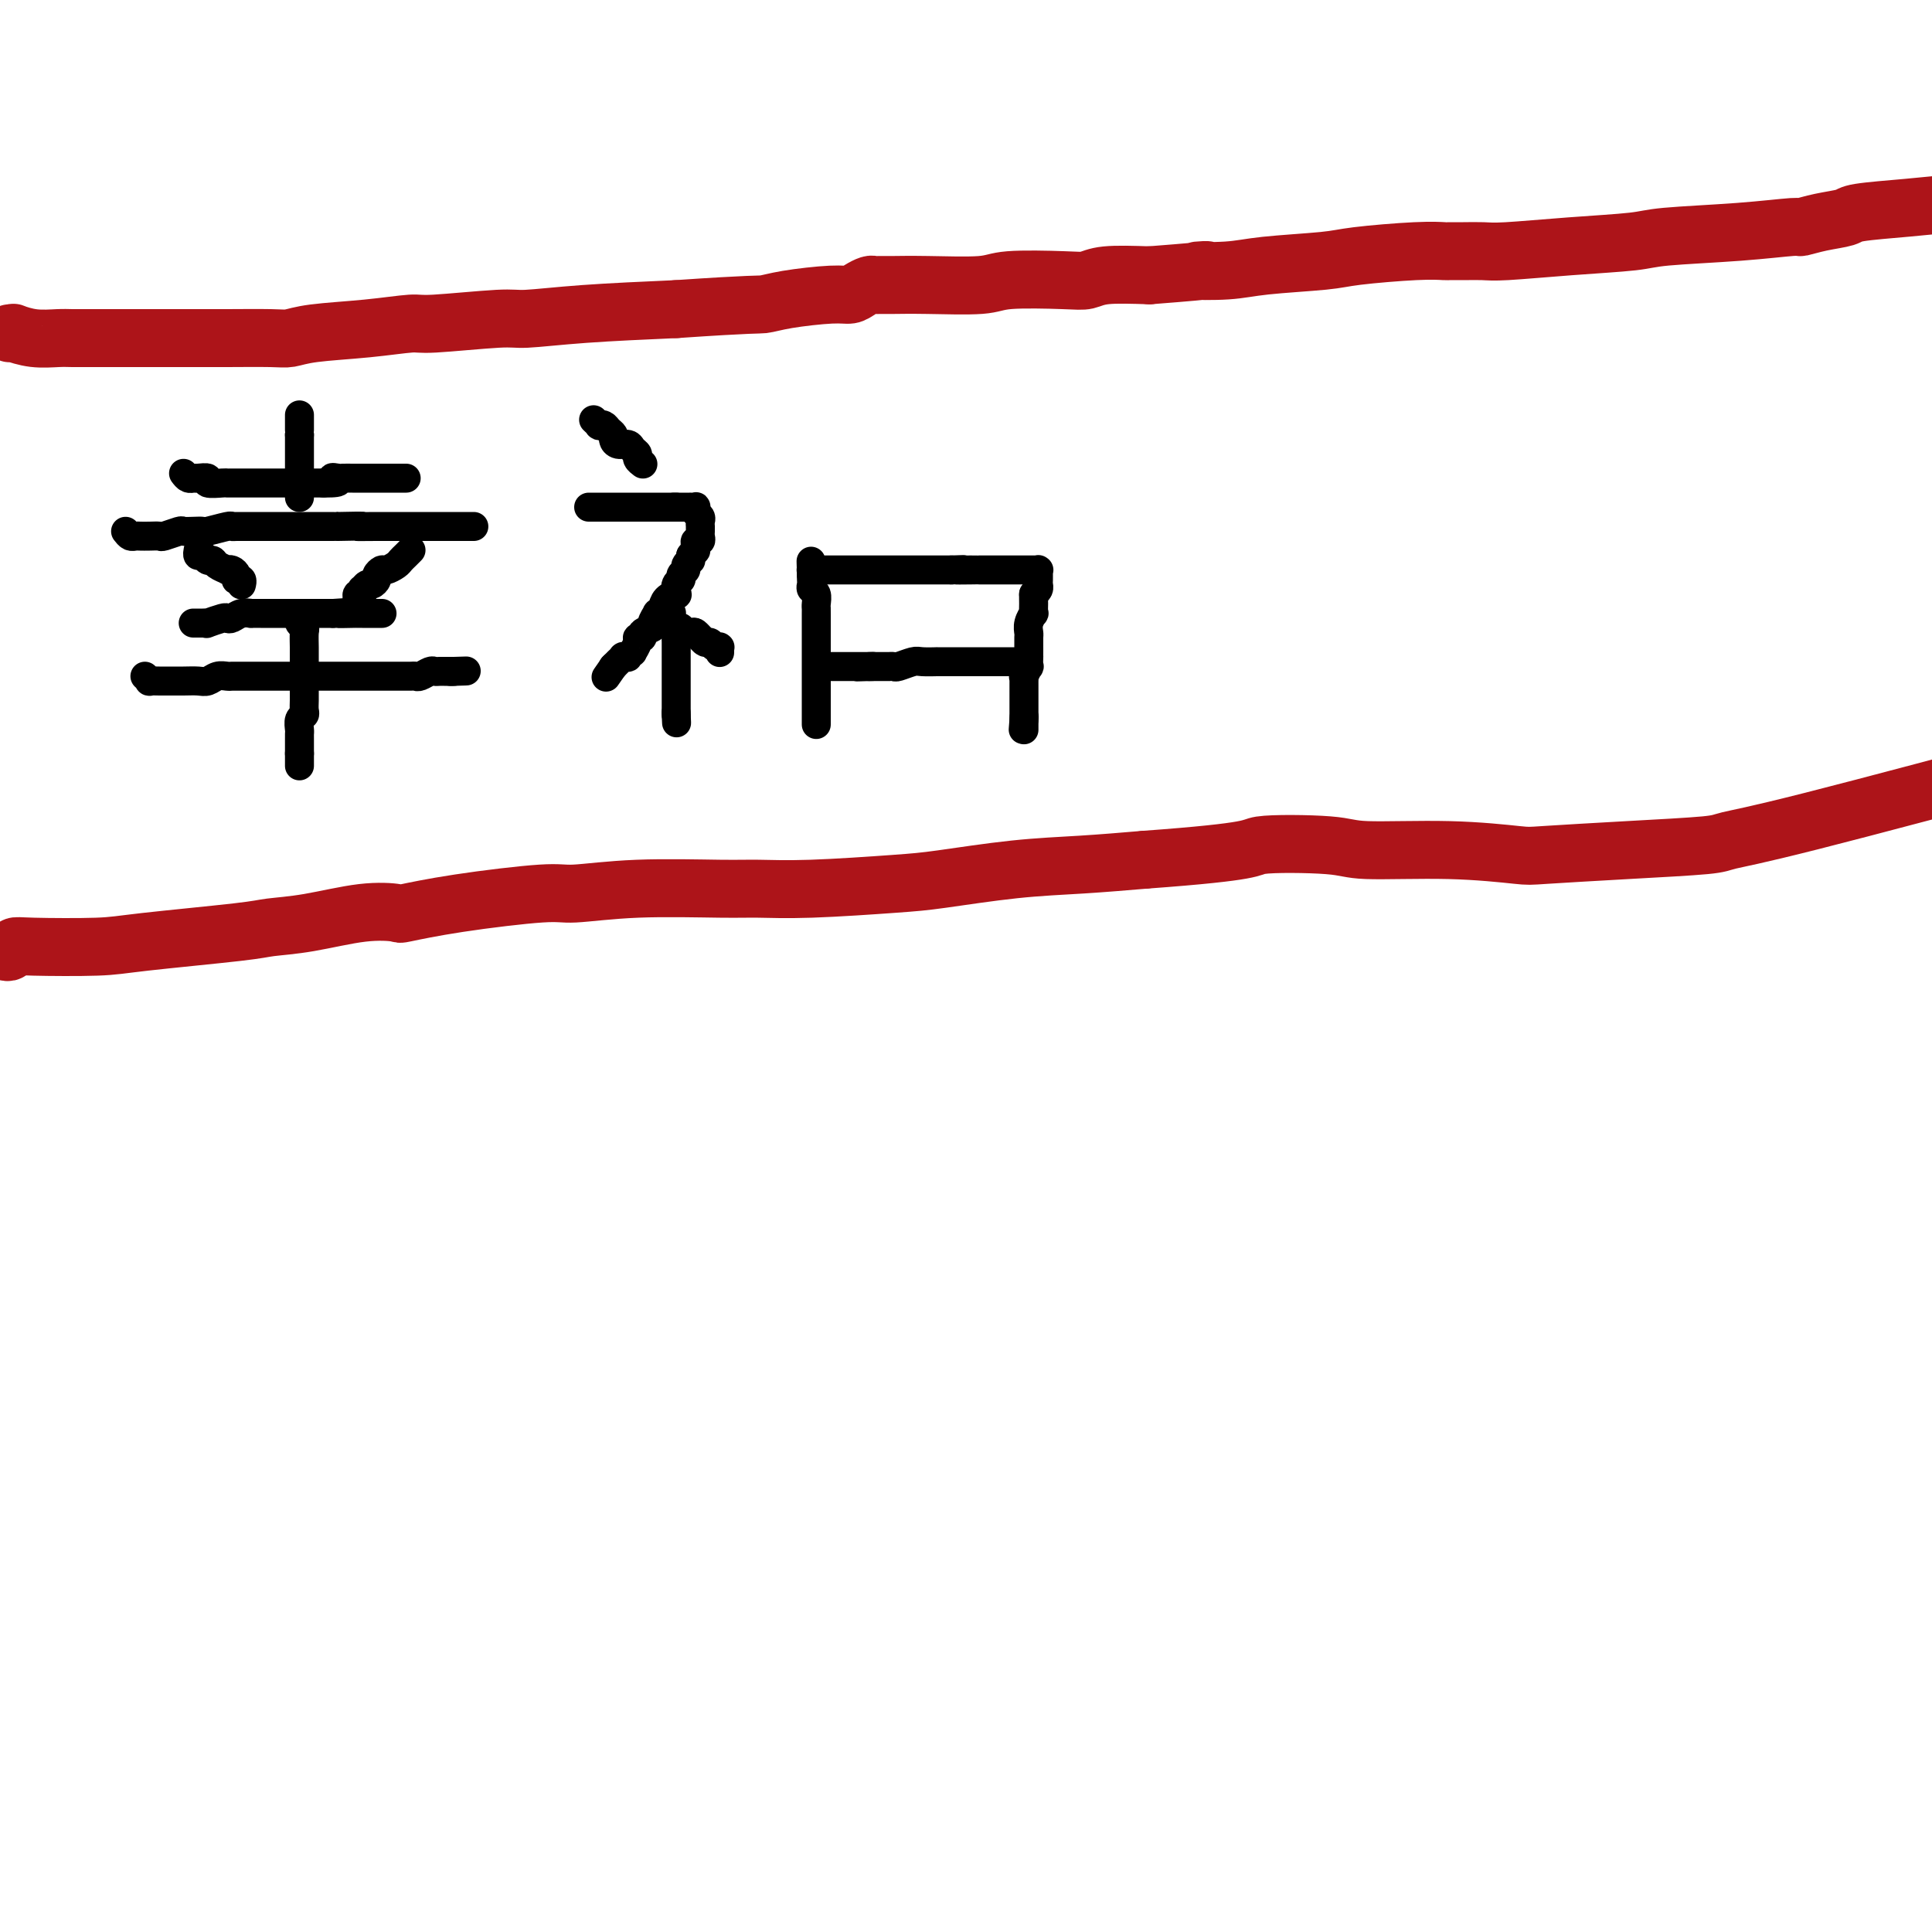 <svg viewBox='0 0 400 400' version='1.1' xmlns='http://www.w3.org/2000/svg' xmlns:xlink='http://www.w3.org/1999/xlink'><g fill='none' stroke='#AD1419' stroke-width='12' stroke-linecap='round' stroke-linejoin='round'><path d='M2,69c0.508,0.030 1.016,0.061 1,0c-0.016,-0.061 -0.557,-0.212 0,0c0.557,0.212 2.212,0.789 4,1c1.788,0.211 3.709,0.057 5,0c1.291,-0.057 1.951,-0.015 3,0c1.049,0.015 2.488,0.004 4,0c1.512,-0.004 3.099,-0.001 4,0c0.901,0.001 1.117,0.000 2,0c0.883,-0.000 2.431,-0.000 5,0c2.569,0.000 6.157,0.001 8,0c1.843,-0.001 1.940,-0.003 3,0c1.060,0.003 3.084,0.012 6,0c2.916,-0.012 6.725,-0.046 9,0c2.275,0.046 3.015,0.171 4,0c0.985,-0.171 2.214,-0.638 5,-1c2.786,-0.362 7.128,-0.618 11,-1c3.872,-0.382 7.274,-0.890 9,-1c1.726,-0.110 1.775,0.178 5,0c3.225,-0.178 9.627,-0.821 13,-1c3.373,-0.179 3.716,0.106 6,0c2.284,-0.106 6.510,-0.602 12,-1c5.490,-0.398 12.245,-0.699 19,-1'/><path d='M140,64c16.280,-1.111 16.981,-0.889 18,-1c1.019,-0.111 2.357,-0.555 5,-1c2.643,-0.445 6.592,-0.890 9,-1c2.408,-0.110 3.276,0.114 4,0c0.724,-0.114 1.304,-0.566 2,-1c0.696,-0.434 1.506,-0.848 2,-1c0.494,-0.152 0.671,-0.041 1,0c0.329,0.041 0.809,0.011 1,0c0.191,-0.011 0.092,-0.003 0,0c-0.092,0.003 -0.176,0.002 0,0c0.176,-0.002 0.613,-0.004 1,0c0.387,0.004 0.726,0.015 2,0c1.274,-0.015 3.485,-0.056 7,0c3.515,0.056 8.333,0.207 11,0c2.667,-0.207 3.181,-0.774 6,-1c2.819,-0.226 7.941,-0.112 11,0c3.059,0.112 4.054,0.223 5,0c0.946,-0.223 1.842,-0.778 4,-1c2.158,-0.222 5.579,-0.111 9,0'/><path d='M238,57c17.144,-1.322 11.005,-1.128 10,-1c-1.005,0.128 3.125,0.188 6,0c2.875,-0.188 4.494,-0.625 8,-1c3.506,-0.375 8.899,-0.689 12,-1c3.101,-0.311 3.911,-0.619 7,-1c3.089,-0.381 8.458,-0.834 12,-1c3.542,-0.166 5.255,-0.044 6,0c0.745,0.044 0.520,0.009 1,0c0.480,-0.009 1.665,0.009 3,0c1.335,-0.009 2.819,-0.044 4,0c1.181,0.044 2.057,0.167 5,0c2.943,-0.167 7.952,-0.623 13,-1c5.048,-0.377 10.134,-0.675 13,-1c2.866,-0.325 3.510,-0.679 7,-1c3.490,-0.321 9.825,-0.611 15,-1c5.175,-0.389 9.190,-0.878 11,-1c1.810,-0.122 1.415,0.122 2,0c0.585,-0.122 2.151,-0.610 4,-1c1.849,-0.390 3.980,-0.682 5,-1c1.020,-0.318 0.928,-0.663 3,-1c2.072,-0.337 6.306,-0.668 10,-1c3.694,-0.332 6.847,-0.666 10,-1'/><path d='M1,197c0.337,0.112 0.673,0.224 1,0c0.327,-0.224 0.644,-0.785 1,-1c0.356,-0.215 0.753,-0.085 4,0c3.247,0.085 9.346,0.126 13,0c3.654,-0.126 4.862,-0.419 10,-1c5.138,-0.581 14.204,-1.448 19,-2c4.796,-0.552 5.320,-0.787 7,-1c1.680,-0.213 4.514,-0.402 8,-1c3.486,-0.598 7.623,-1.604 11,-2c3.377,-0.396 5.993,-0.182 7,0c1.007,0.182 0.405,0.332 2,0c1.595,-0.332 5.388,-1.147 11,-2c5.612,-0.853 13.043,-1.746 17,-2c3.957,-0.254 4.442,0.129 7,0c2.558,-0.129 7.190,-0.770 13,-1c5.810,-0.230 12.797,-0.050 17,0c4.203,0.050 5.623,-0.032 8,0c2.377,0.032 5.712,0.177 11,0c5.288,-0.177 12.530,-0.677 17,-1c4.470,-0.323 6.167,-0.468 10,-1c3.833,-0.532 9.801,-1.451 15,-2c5.199,-0.549 9.628,-0.728 14,-1c4.372,-0.272 8.686,-0.636 13,-1'/><path d='M237,178c23.995,-1.745 21.484,-2.608 24,-3c2.516,-0.392 10.060,-0.315 14,0c3.940,0.315 4.278,0.866 8,1c3.722,0.134 10.829,-0.149 17,0c6.171,0.149 11.406,0.731 14,1c2.594,0.269 2.547,0.225 6,0c3.453,-0.225 10.406,-0.632 17,-1c6.594,-0.368 12.829,-0.697 16,-1c3.171,-0.303 3.277,-0.582 5,-1c1.723,-0.418 5.064,-0.977 17,-4c11.936,-3.023 32.468,-8.512 53,-14'/></g>
<g fill='none' stroke='#000000' stroke-width='6' stroke-linecap='round' stroke-linejoin='round'><path d='M26,110c0.328,0.422 0.655,0.845 1,1c0.345,0.155 0.706,0.043 1,0c0.294,-0.043 0.520,-0.015 1,0c0.480,0.015 1.213,0.018 2,0c0.787,-0.018 1.628,-0.057 2,0c0.372,0.057 0.275,0.211 1,0c0.725,-0.211 2.271,-0.788 3,-1c0.729,-0.212 0.640,-0.061 1,0c0.360,0.061 1.168,0.030 2,0c0.832,-0.030 1.689,-0.061 2,0c0.311,0.061 0.076,0.212 1,0c0.924,-0.212 3.008,-0.789 4,-1c0.992,-0.211 0.894,-0.057 1,0c0.106,0.057 0.417,0.015 1,0c0.583,-0.015 1.437,-0.004 2,0c0.563,0.004 0.834,0.001 1,0c0.166,-0.001 0.227,-0.000 1,0c0.773,0.000 2.260,0.000 3,0c0.740,-0.000 0.734,-0.000 2,0c1.266,0.000 3.803,0.000 5,0c1.197,-0.000 1.053,-0.000 2,0c0.947,0.000 2.985,0.000 4,0c1.015,-0.000 1.008,-0.000 1,0'/><path d='M70,109c7.542,-0.155 4.397,-0.041 4,0c-0.397,0.041 1.953,0.011 4,0c2.047,-0.011 3.790,-0.003 5,0c1.210,0.003 1.887,0.001 3,0c1.113,-0.001 2.661,-0.000 4,0c1.339,0.000 2.468,0.000 3,0c0.532,-0.000 0.467,-0.000 1,0c0.533,0.000 1.663,0.000 2,0c0.337,-0.000 -0.120,-0.000 0,0c0.120,0.000 0.817,0.000 1,0c0.183,-0.000 -0.147,-0.000 0,0c0.147,0.000 0.770,0.000 1,0c0.230,-0.000 0.066,-0.000 0,0c-0.066,0.000 -0.033,0.000 0,0'/><path d='M38,98c0.322,0.425 0.644,0.850 1,1c0.356,0.150 0.747,0.026 1,0c0.253,-0.026 0.368,0.046 1,0c0.632,-0.046 1.780,-0.208 2,0c0.220,0.208 -0.488,0.788 0,1c0.488,0.212 2.171,0.057 3,0c0.829,-0.057 0.805,-0.015 1,0c0.195,0.015 0.611,0.004 1,0c0.389,-0.004 0.752,-0.001 1,0c0.248,0.001 0.381,0.000 1,0c0.619,-0.000 1.723,-0.000 2,0c0.277,0.000 -0.273,0.000 0,0c0.273,-0.000 1.368,-0.000 2,0c0.632,0.000 0.801,0.000 1,0c0.199,-0.000 0.428,-0.000 1,0c0.572,0.000 1.486,0.000 2,0c0.514,-0.000 0.627,-0.000 1,0c0.373,0.000 1.007,0.000 2,0c0.993,-0.000 2.344,-0.000 3,0c0.656,0.000 0.616,0.000 1,0c0.384,-0.000 1.192,-0.000 2,0'/><path d='M67,100c4.887,0.083 2.605,-0.710 2,-1c-0.605,-0.290 0.468,-0.078 1,0c0.532,0.078 0.522,0.021 1,0c0.478,-0.021 1.443,-0.006 2,0c0.557,0.006 0.708,0.001 1,0c0.292,-0.001 0.727,-0.000 1,0c0.273,0.000 0.384,0.000 1,0c0.616,-0.000 1.738,-0.000 2,0c0.262,0.000 -0.337,0.000 0,0c0.337,-0.000 1.611,-0.000 2,0c0.389,0.000 -0.107,0.000 0,0c0.107,-0.000 0.817,-0.000 1,0c0.183,0.000 -0.161,0.000 0,0c0.161,-0.000 0.828,-0.000 1,0c0.172,0.000 -0.150,0.000 0,0c0.150,-0.000 0.771,-0.000 1,0c0.229,0.000 0.065,0.000 0,0c-0.065,-0.000 -0.032,-0.000 0,0c0.032,0.000 0.061,0.000 0,0c-0.061,-0.000 -0.212,-0.000 0,0c0.212,0.000 0.789,0.000 1,0c0.211,-0.000 0.057,-0.000 0,0c-0.057,0.000 -0.016,0.000 0,0c0.016,-0.000 0.008,-0.000 0,0'/><path d='M41,114c0.024,-0.122 0.048,-0.244 0,0c-0.048,0.244 -0.169,0.853 0,1c0.169,0.147 0.627,-0.167 1,0c0.373,0.167 0.659,0.815 1,1c0.341,0.185 0.735,-0.095 1,0c0.265,0.095 0.400,0.564 1,1c0.600,0.436 1.664,0.838 2,1c0.336,0.162 -0.054,0.082 0,0c0.054,-0.082 0.554,-0.167 1,0c0.446,0.167 0.837,0.584 1,1c0.163,0.416 0.096,0.829 0,1c-0.096,0.171 -0.222,0.098 0,0c0.222,-0.098 0.792,-0.222 1,0c0.208,0.222 0.056,0.792 0,1c-0.056,0.208 -0.015,0.056 0,0c0.015,-0.056 0.004,-0.016 0,0c-0.004,0.016 -0.002,0.008 0,0'/><path d='M85,114c0.087,-0.089 0.174,-0.177 0,0c-0.174,0.177 -0.610,0.621 -1,1c-0.390,0.379 -0.736,0.693 -1,1c-0.264,0.307 -0.448,0.607 -1,1c-0.552,0.393 -1.471,0.880 -2,1c-0.529,0.120 -0.666,-0.127 -1,0c-0.334,0.127 -0.864,0.626 -1,1c-0.136,0.374 0.121,0.621 0,1c-0.121,0.379 -0.620,0.890 -1,1c-0.380,0.110 -0.642,-0.182 -1,0c-0.358,0.182 -0.814,0.837 -1,1c-0.186,0.163 -0.102,-0.167 0,0c0.102,0.167 0.224,0.829 0,1c-0.224,0.171 -0.792,-0.150 -1,0c-0.208,0.150 -0.056,0.772 0,1c0.056,0.228 0.015,0.061 0,0c-0.015,-0.061 -0.004,-0.018 0,0c0.004,0.018 0.002,0.009 0,0'/><path d='M40,129c0.346,-0.002 0.692,-0.004 1,0c0.308,0.004 0.579,0.015 1,0c0.421,-0.015 0.991,-0.056 1,0c0.009,0.056 -0.542,0.207 0,0c0.542,-0.207 2.178,-0.774 3,-1c0.822,-0.226 0.832,-0.113 1,0c0.168,0.113 0.496,0.226 1,0c0.504,-0.226 1.186,-0.793 2,-1c0.814,-0.207 1.761,-0.056 2,0c0.239,0.056 -0.231,0.015 0,0c0.231,-0.015 1.161,-0.004 2,0c0.839,0.004 1.587,0.001 2,0c0.413,-0.001 0.492,-0.000 1,0c0.508,0.000 1.444,0.000 2,0c0.556,-0.000 0.731,-0.000 1,0c0.269,0.000 0.631,0.000 1,0c0.369,-0.000 0.746,-0.000 1,0c0.254,0.000 0.386,0.000 1,0c0.614,-0.000 1.711,-0.000 2,0c0.289,0.000 -0.230,0.000 0,0c0.230,-0.000 1.209,-0.000 2,0c0.791,0.000 1.396,0.000 2,0'/><path d='M69,127c4.543,-0.309 1.402,-0.083 1,0c-0.402,0.083 1.935,0.022 3,0c1.065,-0.022 0.859,-0.006 1,0c0.141,0.006 0.630,0.002 1,0c0.370,-0.002 0.621,-0.000 1,0c0.379,0.000 0.886,0.000 1,0c0.114,-0.000 -0.166,-0.000 0,0c0.166,0.000 0.776,0.000 1,0c0.224,-0.000 0.060,-0.000 0,0c-0.060,0.000 -0.016,0.000 0,0c0.016,-0.000 0.003,-0.000 0,0c-0.003,0.000 0.003,0.000 0,0c-0.003,-0.000 -0.015,-0.000 0,0c0.015,0.000 0.056,0.000 0,0c-0.056,-0.000 -0.211,-0.000 0,0c0.211,0.000 0.788,0.000 1,0c0.212,-0.000 0.061,-0.000 0,0c-0.061,0.000 -0.030,0.000 0,0'/><path d='M30,140c0.476,0.423 0.952,0.845 1,1c0.048,0.155 -0.332,0.042 0,0c0.332,-0.042 1.377,-0.011 2,0c0.623,0.011 0.824,0.004 1,0c0.176,-0.004 0.326,-0.005 1,0c0.674,0.005 1.872,0.015 3,0c1.128,-0.015 2.186,-0.057 3,0c0.814,0.057 1.383,0.211 2,0c0.617,-0.211 1.283,-0.789 2,-1c0.717,-0.211 1.487,-0.057 2,0c0.513,0.057 0.770,0.015 1,0c0.230,-0.015 0.433,-0.004 1,0c0.567,0.004 1.499,0.001 2,0c0.501,-0.001 0.572,-0.000 1,0c0.428,0.000 1.213,0.000 2,0c0.787,-0.000 1.577,-0.000 2,0c0.423,0.000 0.478,0.000 1,0c0.522,-0.000 1.511,-0.000 2,0c0.489,0.000 0.478,0.000 1,0c0.522,-0.000 1.578,-0.000 2,0c0.422,0.000 0.211,0.000 0,0'/><path d='M62,140c5.351,-0.000 2.730,-0.000 2,0c-0.730,0.000 0.432,0.000 1,0c0.568,-0.000 0.541,-0.000 1,0c0.459,0.000 1.403,0.000 2,0c0.597,-0.000 0.846,-0.000 1,0c0.154,0.000 0.212,0.000 1,0c0.788,-0.000 2.305,-0.000 3,0c0.695,0.000 0.567,0.000 1,0c0.433,-0.000 1.425,-0.000 2,0c0.575,0.000 0.732,0.000 1,0c0.268,-0.000 0.645,-0.000 1,0c0.355,0.000 0.687,0.000 1,0c0.313,-0.000 0.608,-0.000 1,0c0.392,0.000 0.882,0.000 1,0c0.118,-0.000 -0.137,-0.000 0,0c0.137,0.000 0.666,0.001 1,0c0.334,-0.001 0.475,-0.004 1,0c0.525,0.004 1.436,0.015 2,0c0.564,-0.015 0.781,-0.057 1,0c0.219,0.057 0.441,0.211 1,0c0.559,-0.211 1.457,-0.789 2,-1c0.543,-0.211 0.733,-0.057 1,0c0.267,0.057 0.611,0.015 1,0c0.389,-0.015 0.822,-0.004 1,0c0.178,0.004 0.100,0.001 0,0c-0.100,-0.001 -0.224,-0.000 0,0c0.224,0.000 0.795,0.000 1,0c0.205,-0.000 0.045,-0.000 0,0c-0.045,0.000 0.026,0.000 0,0c-0.026,-0.000 -0.150,-0.000 0,0c0.150,0.000 0.575,0.000 1,0'/><path d='M94,139c4.952,-0.155 1.333,-0.042 0,0c-1.333,0.042 -0.381,0.012 0,0c0.381,-0.012 0.190,-0.006 0,0'/><path d='M62,127c0.030,0.337 0.061,0.674 0,1c-0.061,0.326 -0.212,0.641 0,1c0.212,0.359 0.789,0.763 1,1c0.211,0.237 0.057,0.308 0,1c-0.057,0.692 -0.015,2.007 0,3c0.015,0.993 0.004,1.666 0,2c-0.004,0.334 -0.001,0.330 0,1c0.001,0.670 -0.000,2.014 0,3c0.000,0.986 0.001,1.612 0,2c-0.001,0.388 -0.004,0.537 0,1c0.004,0.463 0.015,1.241 0,2c-0.015,0.759 -0.057,1.498 0,2c0.057,0.502 0.211,0.765 0,1c-0.211,0.235 -0.789,0.441 -1,1c-0.211,0.559 -0.057,1.469 0,2c0.057,0.531 0.015,0.681 0,1c-0.015,0.319 -0.004,0.806 0,1c0.004,0.194 0.001,0.094 0,0c-0.001,-0.094 -0.000,-0.183 0,0c0.000,0.183 0.000,0.637 0,1c-0.000,0.363 -0.000,0.636 0,1c0.000,0.364 0.000,0.818 0,1c-0.000,0.182 -0.000,0.091 0,0'/><path d='M62,156c0.000,4.652 0.000,1.782 0,1c-0.000,-0.782 0.000,0.522 0,1c0.000,0.478 0.000,0.129 0,0c0.000,-0.129 0.000,-0.037 0,0c-0.000,0.037 0.000,0.018 0,0'/><path d='M62,103c0.000,-0.435 0.000,-0.870 0,-1c0.000,-0.130 0.000,0.046 0,0c-0.000,-0.046 0.000,-0.313 0,-1c0.000,-0.687 0.000,-1.794 0,-2c0.000,-0.206 0.000,0.488 0,0c-0.000,-0.488 0.000,-2.159 0,-3c0.000,-0.841 0.000,-0.851 0,-1c0.000,-0.149 0.000,-0.435 0,-1c-0.000,-0.565 0.000,-1.409 0,-2c0.000,-0.591 -0.000,-0.928 0,-1c0.000,-0.072 0.000,0.122 0,0c0.000,-0.122 0.000,-0.561 0,-1'/><path d='M62,90c0.000,-2.193 0.000,-1.176 0,-1c-0.000,0.176 0.000,-0.489 0,-1c0.000,-0.511 0.000,-0.869 0,-1c0.000,-0.131 0.000,-0.035 0,0c-0.000,0.035 0.000,0.009 0,0c0.000,-0.009 0.000,-0.001 0,0c0.000,0.001 0.000,-0.003 0,0c-0.000,0.003 0.000,0.015 0,0c0.000,-0.015 -0.000,-0.056 0,0c0.000,0.056 0.000,0.211 0,0c0.000,-0.211 0.000,-0.788 0,-1c-0.000,-0.212 0.000,-0.061 0,0c-0.000,0.061 0.000,0.030 0,0'/><path d='M122,105c-0.110,0.000 -0.220,0.000 0,0c0.220,0.000 0.769,0.000 1,0c0.231,0.000 0.142,0.000 0,0c-0.142,0.000 -0.338,0.000 0,0c0.338,0.000 1.211,0.000 2,0c0.789,0.000 1.493,0.000 2,0c0.507,0.000 0.817,0.000 1,0c0.183,0.000 0.239,-0.000 1,0c0.761,0.000 2.227,0.000 3,0c0.773,0.000 0.852,0.000 1,0c0.148,0.000 0.364,0.000 1,0c0.636,0.000 1.691,0.000 2,0c0.309,0.000 -0.129,-0.000 0,0c0.129,0.000 0.823,0.000 1,0c0.177,0.000 -0.164,0.000 0,0c0.164,0.000 0.832,0.000 1,0c0.168,0.000 -0.165,0.000 0,0c0.165,0.000 0.828,0.000 1,0c0.172,0.000 -0.146,0.000 0,0c0.146,0.000 0.756,0.000 1,0c0.244,0.000 0.122,0.000 0,0'/><path d='M140,105c2.801,0.000 0.803,0.000 0,0c-0.803,-0.000 -0.412,-0.000 0,0c0.412,0.000 0.846,0.000 1,0c0.154,-0.000 0.027,-0.000 0,0c-0.027,0.000 0.046,0.000 0,0c-0.046,-0.000 -0.209,-0.000 0,0c0.209,0.000 0.792,0.000 1,0c0.208,-0.000 0.042,-0.000 0,0c-0.042,0.000 0.042,0.000 0,0c-0.042,-0.000 -0.208,-0.000 0,0c0.208,0.000 0.792,0.000 1,0c0.208,-0.000 0.042,-0.001 0,0c-0.042,0.001 0.041,0.004 0,0c-0.041,-0.004 -0.207,-0.015 0,0c0.207,0.015 0.786,0.056 1,0c0.214,-0.056 0.061,-0.208 0,0c-0.061,0.208 -0.030,0.776 0,1c0.030,0.224 0.061,0.102 0,0c-0.061,-0.102 -0.212,-0.186 0,0c0.212,0.186 0.789,0.641 1,1c0.211,0.359 0.056,0.621 0,1c-0.056,0.379 -0.014,0.876 0,1c0.014,0.124 -0.000,-0.125 0,0c0.000,0.125 0.014,0.625 0,1c-0.014,0.375 -0.057,0.626 0,1c0.057,0.374 0.212,0.870 0,1c-0.212,0.130 -0.792,-0.106 -1,0c-0.208,0.106 -0.046,0.554 0,1c0.046,0.446 -0.026,0.889 0,1c0.026,0.111 0.150,-0.111 0,0c-0.150,0.111 -0.575,0.556 -1,1'/><path d='M143,115c-0.244,1.416 0.146,0.957 0,1c-0.146,0.043 -0.827,0.588 -1,1c-0.173,0.412 0.163,0.693 0,1c-0.163,0.307 -0.827,0.642 -1,1c-0.173,0.358 0.143,0.739 0,1c-0.143,0.261 -0.745,0.402 -1,1c-0.255,0.598 -0.163,1.653 0,2c0.163,0.347 0.399,-0.014 0,0c-0.399,0.014 -1.432,0.403 -2,1c-0.568,0.597 -0.672,1.403 -1,2c-0.328,0.597 -0.880,0.986 -1,1c-0.120,0.014 0.193,-0.346 0,0c-0.193,0.346 -0.893,1.399 -1,2c-0.107,0.601 0.379,0.751 0,1c-0.379,0.249 -1.622,0.596 -2,1c-0.378,0.404 0.110,0.864 0,1c-0.110,0.136 -0.818,-0.051 -1,0c-0.182,0.051 0.163,0.339 0,1c-0.163,0.661 -0.832,1.694 -1,2c-0.168,0.306 0.166,-0.115 0,0c-0.166,0.115 -0.833,0.767 -1,1c-0.167,0.233 0.165,0.049 0,0c-0.165,-0.049 -0.828,0.038 -1,0c-0.172,-0.038 0.146,-0.203 0,0c-0.146,0.203 -0.757,0.772 -1,1c-0.243,0.228 -0.118,0.114 0,0c0.118,-0.114 0.228,-0.227 0,0c-0.228,0.227 -0.793,0.793 -1,1c-0.207,0.207 -0.056,0.056 0,0c0.056,-0.056 0.016,-0.016 0,0c-0.016,0.016 -0.008,0.008 0,0'/><path d='M127,138c-2.667,3.833 -1.333,1.917 0,0'/><path d='M139,127c0.030,-0.058 0.061,-0.116 0,0c-0.061,0.116 -0.212,0.407 0,1c0.212,0.593 0.789,1.488 1,2c0.211,0.512 0.057,0.640 0,1c-0.057,0.360 -0.015,0.952 0,2c0.015,1.048 0.004,2.553 0,3c-0.004,0.447 -0.001,-0.166 0,0c0.001,0.166 0.000,1.109 0,2c-0.000,0.891 -0.000,1.730 0,2c0.000,0.270 0.000,-0.029 0,0c-0.000,0.029 -0.000,0.386 0,1c0.000,0.614 0.000,1.485 0,2c-0.000,0.515 -0.000,0.673 0,1c0.000,0.327 0.000,0.824 0,1c-0.000,0.176 -0.000,0.032 0,0c0.000,-0.032 0.000,0.048 0,0c-0.000,-0.048 -0.000,-0.224 0,0c0.000,0.224 0.000,0.847 0,1c-0.000,0.153 -0.000,-0.165 0,0c0.000,0.165 0.000,0.814 0,1c-0.000,0.186 -0.000,-0.090 0,0c0.000,0.090 0.000,0.545 0,1'/><path d='M140,148c0.155,3.249 0.041,0.871 0,0c-0.041,-0.871 -0.011,-0.233 0,0c0.011,0.233 0.003,0.063 0,0c-0.003,-0.063 -0.001,-0.018 0,0c0.001,0.018 0.000,0.009 0,0'/><path d='M140,130c0.478,-0.111 0.955,-0.222 1,0c0.045,0.222 -0.343,0.776 0,1c0.343,0.224 1.415,0.117 2,0c0.585,-0.117 0.682,-0.242 1,0c0.318,0.242 0.859,0.853 1,1c0.141,0.147 -0.116,-0.171 0,0c0.116,0.171 0.605,0.831 1,1c0.395,0.169 0.694,-0.152 1,0c0.306,0.152 0.618,0.776 1,1c0.382,0.224 0.834,0.046 1,0c0.166,-0.046 0.044,0.040 0,0c-0.044,-0.040 -0.012,-0.207 0,0c0.012,0.207 0.003,0.787 0,1c-0.003,0.213 -0.001,0.057 0,0c0.001,-0.057 0.000,-0.015 0,0c-0.000,0.015 -0.000,0.004 0,0c0.000,-0.004 0.000,-0.002 0,0'/><path d='M133,96c-0.032,-0.024 -0.064,-0.048 0,0c0.064,0.048 0.225,0.166 0,0c-0.225,-0.166 -0.837,-0.618 -1,-1c-0.163,-0.382 0.124,-0.694 0,-1c-0.124,-0.306 -0.659,-0.607 -1,-1c-0.341,-0.393 -0.487,-0.879 -1,-1c-0.513,-0.121 -1.394,0.121 -2,0c-0.606,-0.121 -0.937,-0.607 -1,-1c-0.063,-0.393 0.142,-0.693 0,-1c-0.142,-0.307 -0.630,-0.622 -1,-1c-0.370,-0.378 -0.621,-0.819 -1,-1c-0.379,-0.181 -0.886,-0.101 -1,0c-0.114,0.101 0.166,0.223 0,0c-0.166,-0.223 -0.776,-0.792 -1,-1c-0.224,-0.208 -0.060,-0.056 0,0c0.060,0.056 0.016,0.015 0,0c-0.016,-0.015 -0.005,-0.004 0,0c0.005,0.004 0.002,0.002 0,0'/><path d='M169,150c-0.000,-0.438 -0.000,-0.876 0,-1c0.000,-0.124 0.000,0.066 0,0c-0.000,-0.066 -0.000,-0.389 0,-1c0.000,-0.611 0.000,-1.511 0,-2c-0.000,-0.489 -0.000,-0.567 0,-1c0.000,-0.433 0.000,-1.219 0,-2c-0.000,-0.781 -0.000,-1.555 0,-2c0.000,-0.445 0.000,-0.559 0,-1c-0.000,-0.441 -0.000,-1.207 0,-2c0.000,-0.793 0.000,-1.612 0,-2c-0.000,-0.388 -0.000,-0.345 0,-1c0.000,-0.655 0.000,-2.007 0,-3c-0.000,-0.993 -0.000,-1.627 0,-2c0.000,-0.373 0.001,-0.485 0,-1c-0.001,-0.515 -0.004,-1.433 0,-2c0.004,-0.567 0.015,-0.782 0,-1c-0.015,-0.218 -0.057,-0.440 0,-1c0.057,-0.560 0.211,-1.460 0,-2c-0.211,-0.540 -0.789,-0.722 -1,-1c-0.211,-0.278 -0.057,-0.652 0,-1c0.057,-0.348 0.016,-0.671 0,-1c-0.016,-0.329 -0.008,-0.665 0,-1'/><path d='M168,119c-0.155,-5.022 -0.041,-2.078 0,-1c0.041,1.078 0.011,0.289 0,0c-0.011,-0.289 -0.003,-0.077 0,0c0.003,0.077 0.001,0.021 0,0c-0.001,-0.021 -0.001,-0.006 0,0c0.001,0.006 0.003,0.001 0,0c-0.003,-0.001 -0.012,-0.000 0,0c0.012,0.000 0.045,0.000 0,0c-0.045,-0.000 -0.166,-0.000 0,0c0.166,0.000 0.621,0.000 1,0c0.379,-0.000 0.682,-0.000 1,0c0.318,0.000 0.650,0.000 1,0c0.350,-0.000 0.719,-0.000 1,0c0.281,0.000 0.473,0.000 1,0c0.527,-0.000 1.389,-0.000 2,0c0.611,0.000 0.970,0.000 1,0c0.030,-0.000 -0.270,-0.000 0,0c0.270,0.000 1.109,0.000 2,0c0.891,-0.000 1.834,-0.000 2,0c0.166,0.000 -0.443,0.000 0,0c0.443,-0.000 1.939,-0.000 3,0c1.061,0.000 1.688,0.000 2,0c0.312,-0.000 0.310,-0.000 1,0c0.690,0.000 2.072,0.000 3,0c0.928,-0.000 1.403,-0.000 2,0c0.597,0.000 1.314,0.000 2,0c0.686,0.000 1.339,-0.000 2,0c0.661,0.000 1.331,0.000 2,0'/><path d='M197,118c4.567,-0.155 1.483,-0.041 1,0c-0.483,0.041 1.635,0.011 3,0c1.365,-0.011 1.975,-0.003 2,0c0.025,0.003 -0.537,0.001 0,0c0.537,-0.001 2.171,-0.000 3,0c0.829,0.000 0.853,0.000 1,0c0.147,-0.000 0.418,-0.000 1,0c0.582,0.000 1.476,0.000 2,0c0.524,-0.000 0.676,-0.000 1,0c0.324,0.000 0.818,0.000 1,0c0.182,-0.000 0.053,-0.000 0,0c-0.053,0.000 -0.028,0.000 0,0c0.028,-0.000 0.060,0.000 0,0c-0.060,-0.000 -0.213,-0.000 0,0c0.213,0.000 0.793,0.000 1,0c0.207,-0.000 0.041,-0.000 0,0c-0.041,0.000 0.041,0.000 0,0c-0.041,-0.000 -0.207,-0.000 0,0c0.207,0.000 0.786,0.000 1,0c0.214,-0.000 0.061,-0.000 0,0c-0.061,0.000 -0.030,0.000 0,0c0.030,-0.000 0.061,-0.001 0,0c-0.061,0.001 -0.212,0.003 0,0c0.212,-0.003 0.789,-0.012 1,0c0.211,0.012 0.056,0.045 0,0c-0.056,-0.045 -0.014,-0.167 0,0c0.014,0.167 0.001,0.622 0,1c-0.001,0.378 0.010,0.679 0,1c-0.010,0.321 -0.041,0.663 0,1c0.041,0.337 0.155,0.668 0,1c-0.155,0.332 -0.577,0.666 -1,1'/><path d='M214,123c0.154,0.686 0.037,-0.098 0,0c-0.037,0.098 0.004,1.077 0,2c-0.004,0.923 -0.054,1.790 0,2c0.054,0.210 0.211,-0.238 0,0c-0.211,0.238 -0.788,1.163 -1,2c-0.212,0.837 -0.057,1.588 0,2c0.057,0.412 0.015,0.487 0,1c-0.015,0.513 -0.004,1.466 0,2c0.004,0.534 0.002,0.649 0,1c-0.002,0.351 -0.004,0.939 0,1c0.004,0.061 0.015,-0.405 0,0c-0.015,0.405 -0.057,1.681 0,2c0.057,0.319 0.211,-0.318 0,0c-0.211,0.318 -0.789,1.592 -1,2c-0.211,0.408 -0.057,-0.048 0,0c0.057,0.048 0.015,0.600 0,1c-0.015,0.400 -0.004,0.647 0,1c0.004,0.353 0.001,0.813 0,1c-0.001,0.187 -0.000,0.102 0,0c0.000,-0.102 0.000,-0.220 0,0c-0.000,0.220 -0.000,0.777 0,1c0.000,0.223 0.000,0.112 0,0c-0.000,-0.112 -0.000,-0.223 0,0c0.000,0.223 0.000,0.782 0,1c-0.000,0.218 -0.000,0.096 0,0c0.000,-0.096 0.000,-0.166 0,0c-0.000,0.166 -0.000,0.569 0,1c0.000,0.431 0.000,0.889 0,1c-0.000,0.111 -0.000,-0.124 0,0c0.000,0.124 0.000,0.607 0,1c-0.000,0.393 -0.000,0.697 0,1'/><path d='M212,149c-0.309,4.022 -0.083,1.078 0,0c0.083,-1.078 0.022,-0.290 0,0c-0.022,0.290 -0.006,0.081 0,0c0.006,-0.081 0.002,-0.036 0,0c-0.002,0.036 -0.000,0.062 0,0c0.000,-0.062 0.000,-0.214 0,0c-0.000,0.214 -0.000,0.793 0,1c0.000,0.207 0.000,0.041 0,0c-0.000,-0.041 -0.000,0.041 0,0c0.000,-0.041 0.000,-0.207 0,0c-0.000,0.207 -0.000,0.786 0,1c0.000,0.214 0.000,0.061 0,0c-0.000,-0.061 -0.000,-0.031 0,0'/><path d='M212,137c0.076,-0.000 0.151,-0.000 0,0c-0.151,0.000 -0.529,0.000 -1,0c-0.471,-0.000 -1.037,-0.000 -2,0c-0.963,0.000 -2.324,0.000 -3,0c-0.676,-0.000 -0.669,-0.000 -1,0c-0.331,0.000 -1.001,0.000 -2,0c-0.999,-0.000 -2.328,-0.000 -3,0c-0.672,0.000 -0.688,0.000 -1,0c-0.312,-0.000 -0.922,-0.001 -2,0c-1.078,0.001 -2.625,0.004 -3,0c-0.375,-0.004 0.423,-0.015 0,0c-0.423,0.015 -2.065,0.057 -3,0c-0.935,-0.057 -1.163,-0.211 -2,0c-0.837,0.211 -2.284,0.789 -3,1c-0.716,0.211 -0.703,0.057 -1,0c-0.297,-0.057 -0.906,-0.015 -1,0c-0.094,0.015 0.325,0.004 0,0c-0.325,-0.004 -1.395,-0.001 -2,0c-0.605,0.001 -0.744,0.000 -1,0c-0.256,-0.000 -0.628,-0.000 -1,0'/><path d='M180,138c-4.963,0.155 -1.371,0.041 0,0c1.371,-0.041 0.521,-0.011 0,0c-0.521,0.011 -0.713,0.003 -1,0c-0.287,-0.003 -0.669,-0.001 -1,0c-0.331,0.001 -0.609,0.000 -1,0c-0.391,-0.000 -0.893,-0.000 -1,0c-0.107,0.000 0.183,0.000 0,0c-0.183,-0.000 -0.837,-0.000 -1,0c-0.163,0.000 0.167,0.000 0,0c-0.167,-0.000 -0.830,-0.000 -1,0c-0.170,0.000 0.151,0.000 0,0c-0.151,-0.000 -0.776,-0.000 -1,0c-0.224,0.000 -0.046,0.000 0,0c0.046,-0.000 -0.040,-0.000 0,0c0.040,0.000 0.207,0.000 0,0c-0.207,-0.000 -0.788,-0.000 -1,0c-0.212,0.000 -0.057,0.000 0,0c0.057,-0.000 0.015,-0.000 0,0c-0.015,0.000 -0.004,0.000 0,0c0.004,-0.000 0.001,-0.000 0,0c-0.001,0.000 -0.001,0.000 0,0'/></g>
</svg>